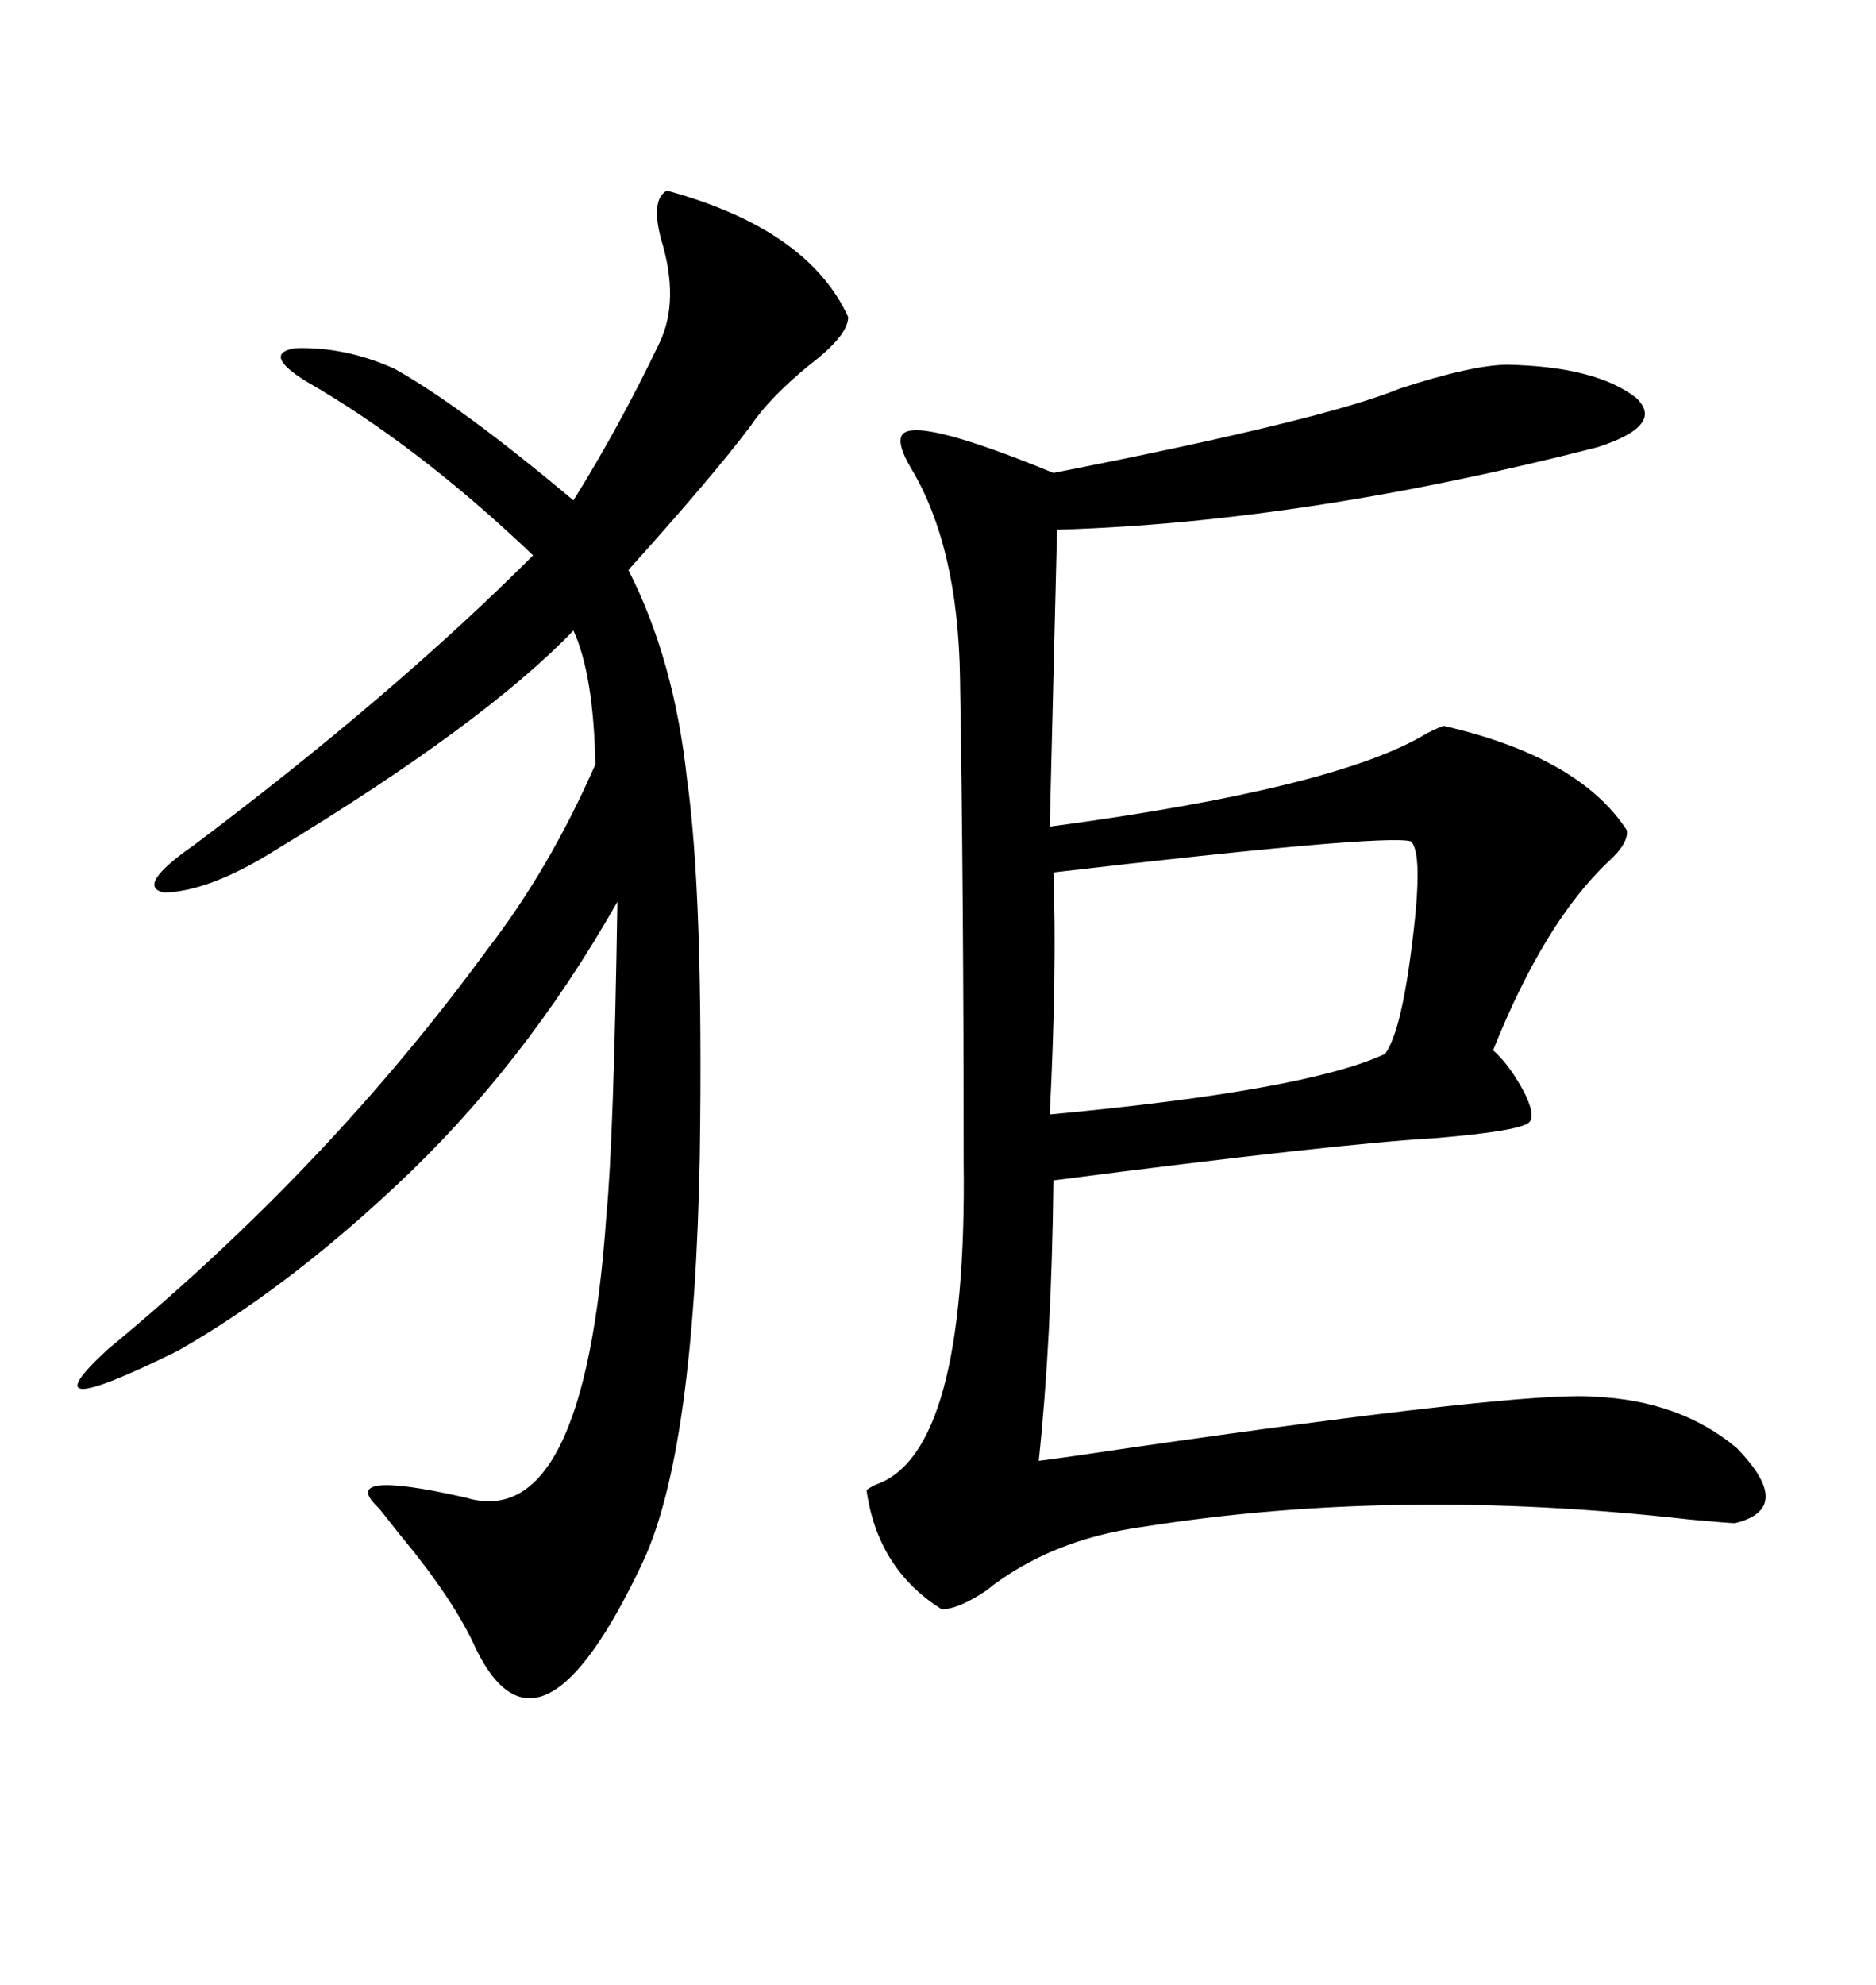 <svg xmlns="http://www.w3.org/2000/svg" xmlns:xlink="http://www.w3.org/1999/xlink" width="300" height="317.285"><path d="M241.11 58.30L241.11 58.30Q255.18 58.59 261.62 63.57L261.62 63.57Q266.31 67.97 255.47 71.48L255.47 71.48Q208.59 83.50 169.04 84.67L169.04 84.67L167.87 132.13Q213.87 125.98 228.22 117.19L228.22 117.19Q229.98 116.31 230.86 116.02L230.86 116.02Q252.54 121.00 260.16 132.71L260.16 132.71Q260.45 134.77 257.23 137.70L257.23 137.70Q246.97 147.36 238.77 167.87L238.77 167.87Q241.41 170.21 243.75 174.61L243.75 174.61Q245.51 178.13 244.63 179.30L244.63 179.30Q243.46 180.76 229.39 181.93L229.39 181.93Q213.87 182.81 168.46 188.67L168.46 188.67Q168.16 214.16 166.11 233.50L166.11 233.50Q170.80 232.91 180.47 231.45L180.47 231.45Q243.46 222.36 254.88 223.24L254.88 223.24Q268.65 223.83 277.73 231.45L277.73 231.45Q287.11 241.11 277.44 243.46L277.44 243.46Q276.56 243.46 270.12 242.87L270.12 242.87Q223.54 237.60 182.81 244.04L182.81 244.04Q167.87 246.09 157.62 254.30L157.62 254.30Q153.22 257.23 150.59 257.23L150.59 257.23Q140.33 250.78 138.57 238.18L138.57 238.18Q138.87 237.89 140.04 237.30L140.04 237.30Q154.69 232.32 154.10 185.74L154.10 185.74Q154.10 142.68 153.52 108.40L153.52 108.40Q153.22 87.30 145.61 74.71L145.61 74.71Q143.55 71.19 144.14 69.73L144.14 69.73Q145.61 66.21 168.46 75.59L168.46 75.59Q211.82 67.09 223.83 62.11L223.83 62.11Q235.55 58.30 241.11 58.30ZM106.64 30.47L106.64 30.47Q129.20 36.62 135.64 50.68L135.64 50.68Q135.64 53.61 129.49 58.30L129.49 58.30Q123.05 63.57 120.12 67.97L120.12 67.97Q113.96 76.17 100.49 91.11L100.49 91.11Q107.81 105.47 109.86 124.51L109.86 124.51Q112.50 143.26 111.91 184.57L111.91 184.57Q111.04 232.03 102.83 249.61L102.83 249.61Q86.43 284.47 76.17 263.67L76.17 263.67Q72.66 255.76 63.87 245.21L63.87 245.21Q61.82 242.58 60.64 241.11L60.64 241.11Q53.61 234.67 74.41 239.36L74.41 239.36Q93.46 245.21 96.97 194.24L96.97 194.24Q98.14 182.23 98.73 144.14L98.73 144.14Q83.79 170.51 62.99 189.84L62.99 189.84Q45.41 206.25 28.42 215.92L28.42 215.92Q3.52 228.22 17.29 215.63L17.29 215.63Q52.44 186.62 77.93 151.76L77.93 151.76Q87.89 138.87 95.21 122.17L95.21 122.17Q94.92 107.81 91.70 100.78L91.70 100.78Q77.34 115.72 43.95 135.94L43.95 135.94Q33.69 142.38 26.37 142.68L26.37 142.68Q21.39 141.80 31.05 135.06L31.05 135.06Q62.99 111.04 85.25 88.77L85.25 88.77Q66.80 71.19 48.93 60.94L48.93 60.94Q41.89 56.54 47.17 55.66L47.17 55.66Q55.08 55.37 62.99 58.89L62.99 58.89Q73.54 64.75 91.70 79.98L91.70 79.98Q99.02 68.26 105.47 54.79L105.47 54.79Q108.69 48.05 105.76 38.38L105.76 38.38Q104.00 31.93 106.64 30.47ZM225.59 134.47L225.59 134.47Q221.19 133.30 168.46 139.45L168.46 139.45Q169.04 154.98 167.87 178.13L167.87 178.13Q208.89 174.32 221.48 168.46L221.48 168.46Q224.12 164.94 225.88 150.29L225.88 150.29Q227.64 136.23 225.59 134.47Z"/></svg>
